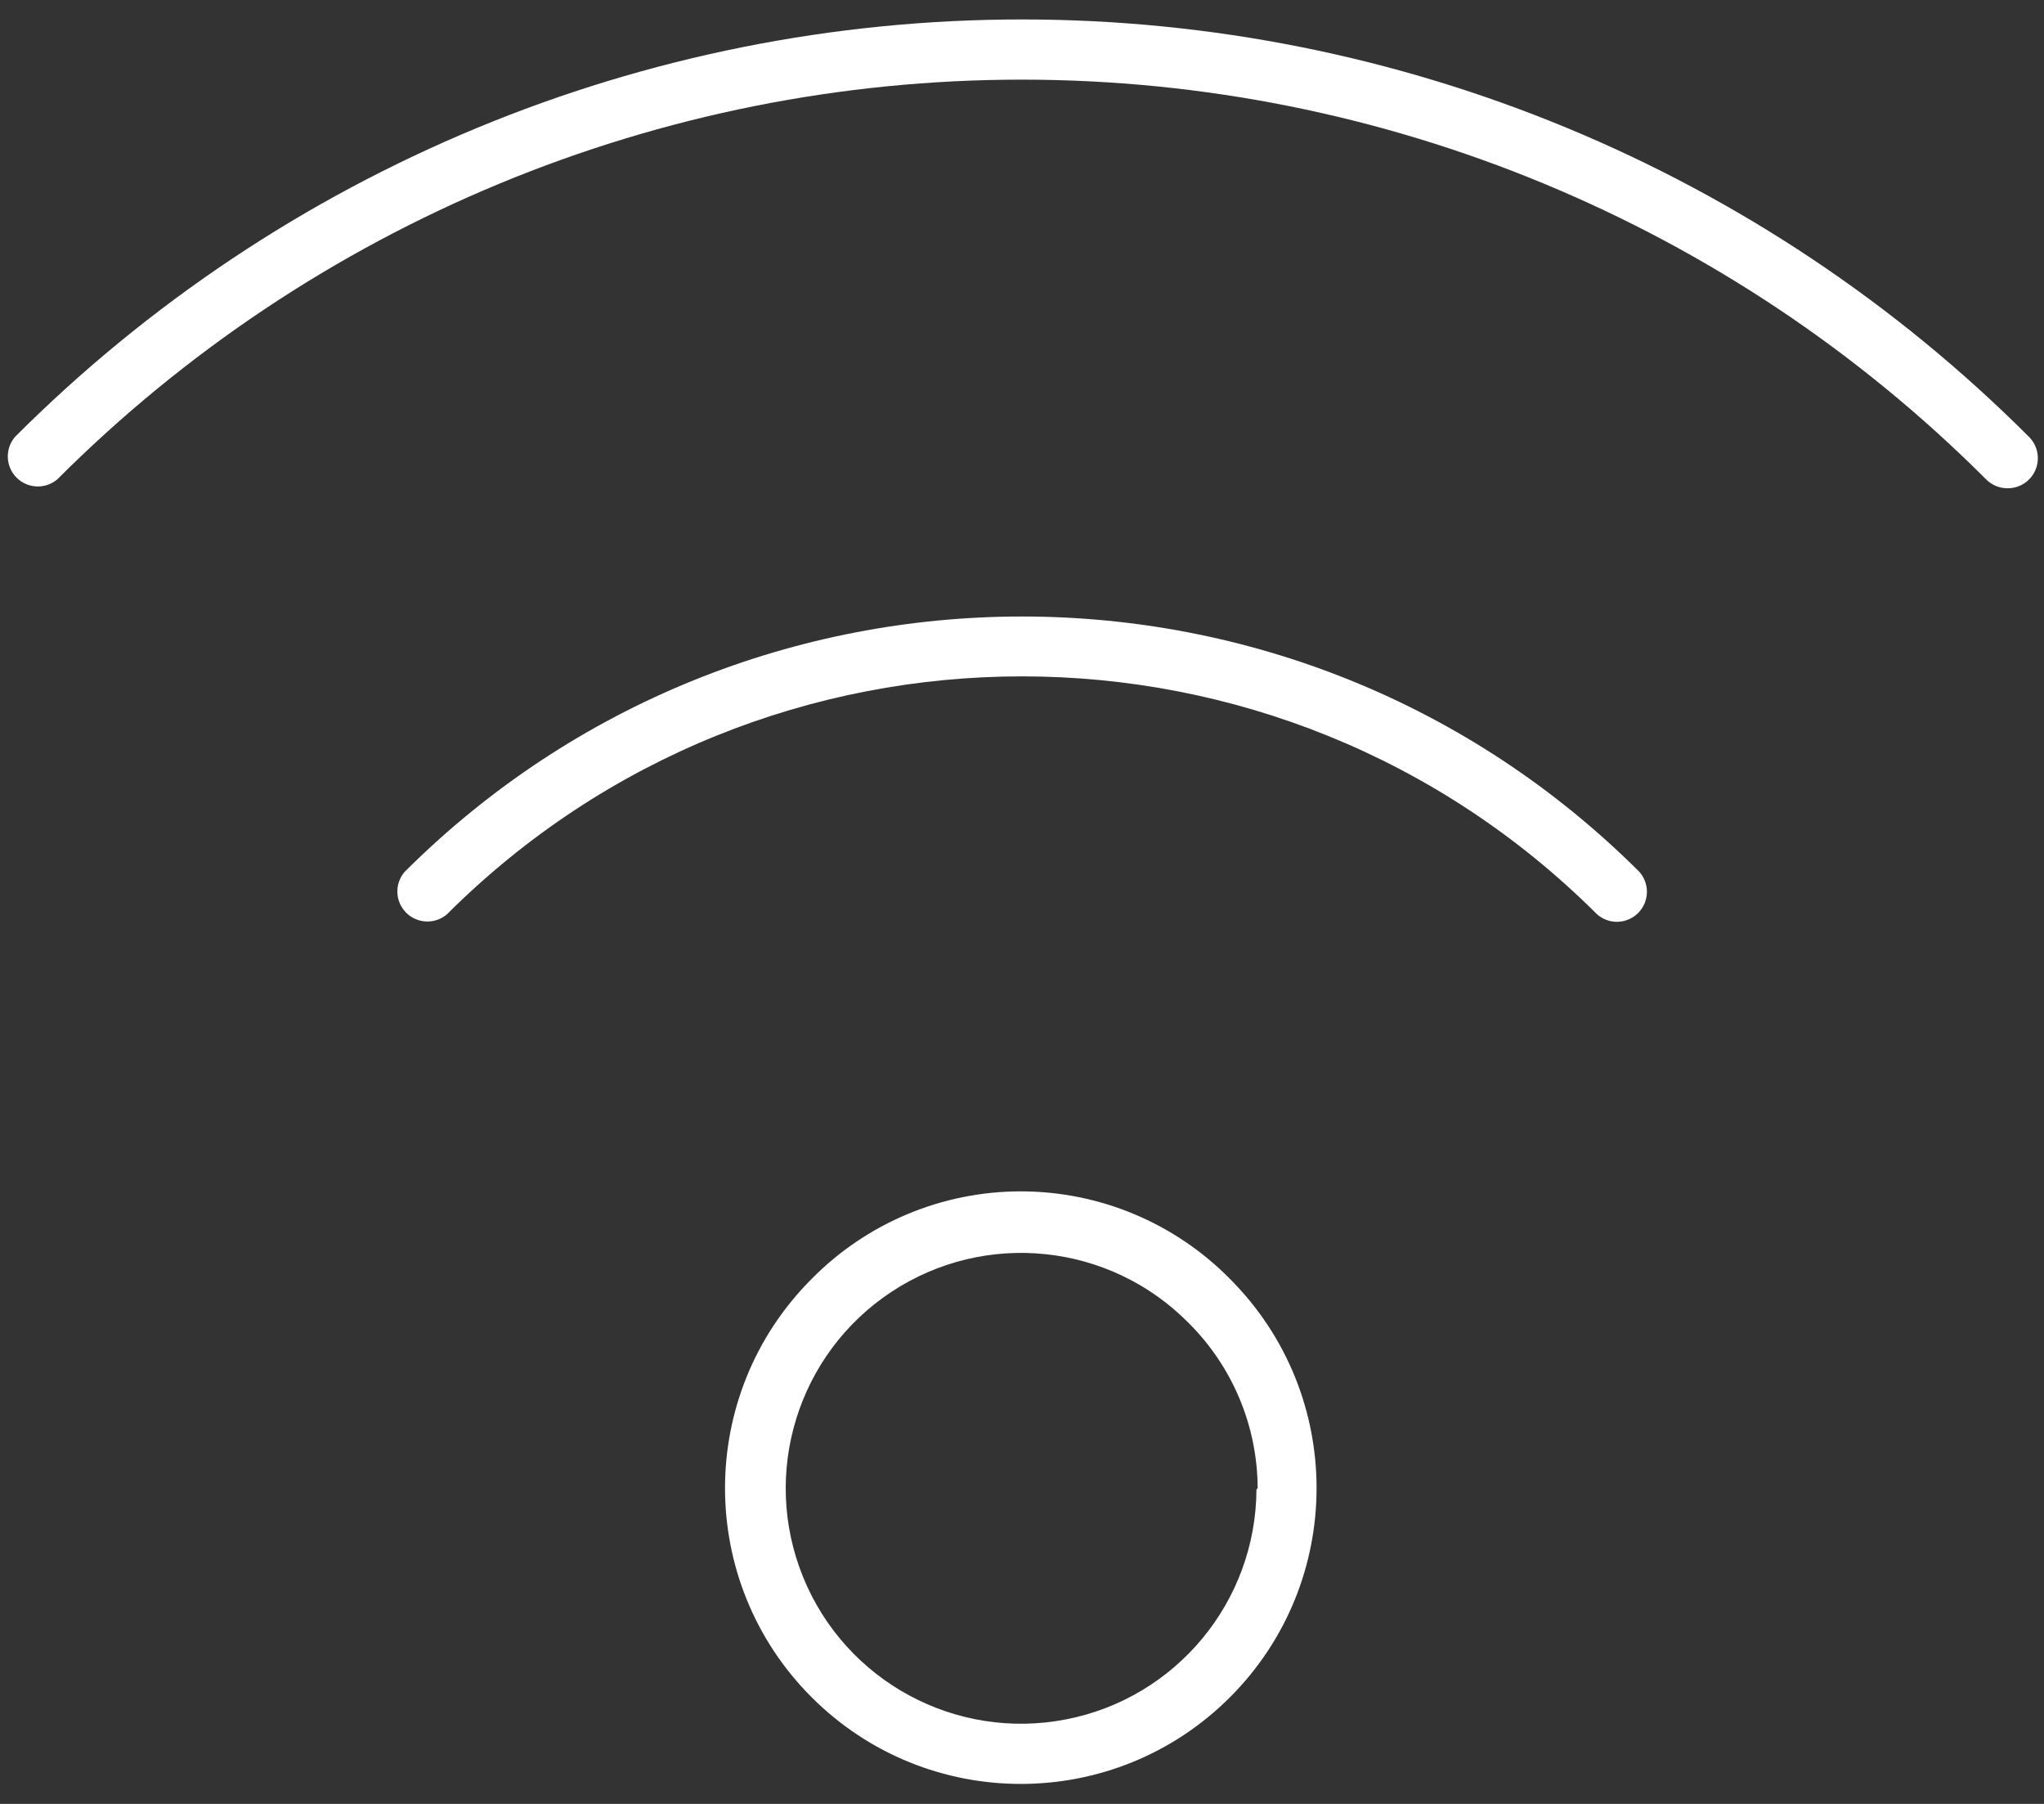 <?xml version="1.0" encoding="UTF-8"?>
<svg width="68px" height="60px" viewBox="0 0 68 60" version="1.1" xmlns="http://www.w3.org/2000/svg" xmlns:xlink="http://www.w3.org/1999/xlink">
    <rect x="0" y="0" width="68" height="60" fill="#333333" stroke="none"/>
    <!-- Generator: Sketch 46.2 (44496) - http://www.bohemiancoding.com/sketch -->
    <title>noun_1278992_cc</title>
    <desc>Created with Sketch.</desc>
    <defs></defs>
    <g id="Page-1" stroke="none" stroke-width="1" fill="none" fill-rule="evenodd">
        <g id="noun_1278992_cc" fill-rule="nonzero" fill="#FFFFFF">
            <path d="M27,42.54 C23.159,46.383 23.16,52.613 27.003,56.454 C30.845,60.296 37.075,60.296 40.917,56.454 C44.76,52.613 44.761,46.383 40.92,42.54 C39.084,40.676 36.577,39.626 33.96,39.626 C31.343,39.626 28.836,40.676 27,42.54 Z M41.8,49.54 C41.782,53.276 39.127,56.48 35.459,57.19 C31.791,57.901 28.131,55.92 26.72,52.461 C25.309,49.001 26.539,45.026 29.657,42.968 C32.776,40.91 36.914,41.342 39.54,44 C41.006,45.456 41.833,47.434 41.84,49.5 L41.8,49.54 Z" id="Shape"></path>
            <path d="M53.83,30.66 C54.215,30.644 54.557,30.409 54.709,30.054 C54.861,29.7 54.795,29.289 54.54,29 C43.189,17.674 24.811,17.674 13.46,29 C13.12,29.397 13.143,29.988 13.512,30.358 C13.882,30.727 14.473,30.75 14.87,30.41 C25.441,19.859 42.559,19.859 53.13,30.41 C53.323,30.58 53.573,30.67 53.83,30.66 Z" id="Shape"></path>
            <path d="M66.79,16.24 C67.196,16.242 67.564,15.999 67.719,15.623 C67.875,15.248 67.788,14.816 67.5,14.53 C58.617,5.641 46.566,0.647 34,0.647 C21.434,0.647 9.383,5.641 0.5,14.53 C0.16,14.927 0.183,15.518 0.552,15.888 C0.922,16.257 1.513,16.28 1.91,15.94 C10.417,7.43 21.957,2.649 33.99,2.649 C46.023,2.649 57.563,7.43 66.07,15.94 C66.259,16.133 66.519,16.242 66.79,16.24 L66.79,16.24 Z" id="Shape"></path>
        </g>
    </g>
</svg>